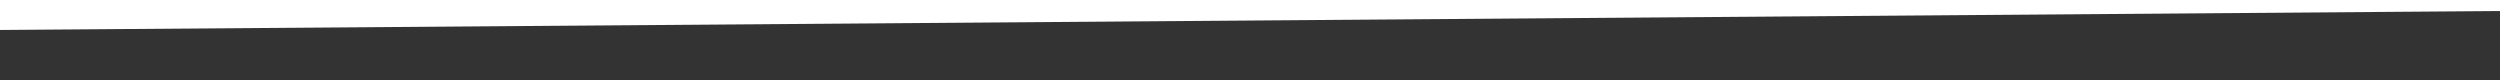 <?xml version="1.0" encoding="utf-8"?>
<!-- Generator: Adobe Illustrator 27.1.0, SVG Export Plug-In . SVG Version: 6.00 Build 0)  -->
<svg version="1.1" id="Calque_1" xmlns="http://www.w3.org/2000/svg" xmlns:xlink="http://www.w3.org/1999/xlink" x="0px" y="0px"
	 viewBox="0 0 800 25.7" style="enable-background:new 0 0 800 25.7;" xml:space="preserve">
<rect x="0" y="0" width="800" height="25.7" fill="#333333" stroke="none"/>
<style type="text/css">
	.st0{fill:#FFFFFF;}
</style>
<polygon class="st0" points="-1.1,0 -1.1,9.6 804,3.5 804,0 "/>
</svg>
